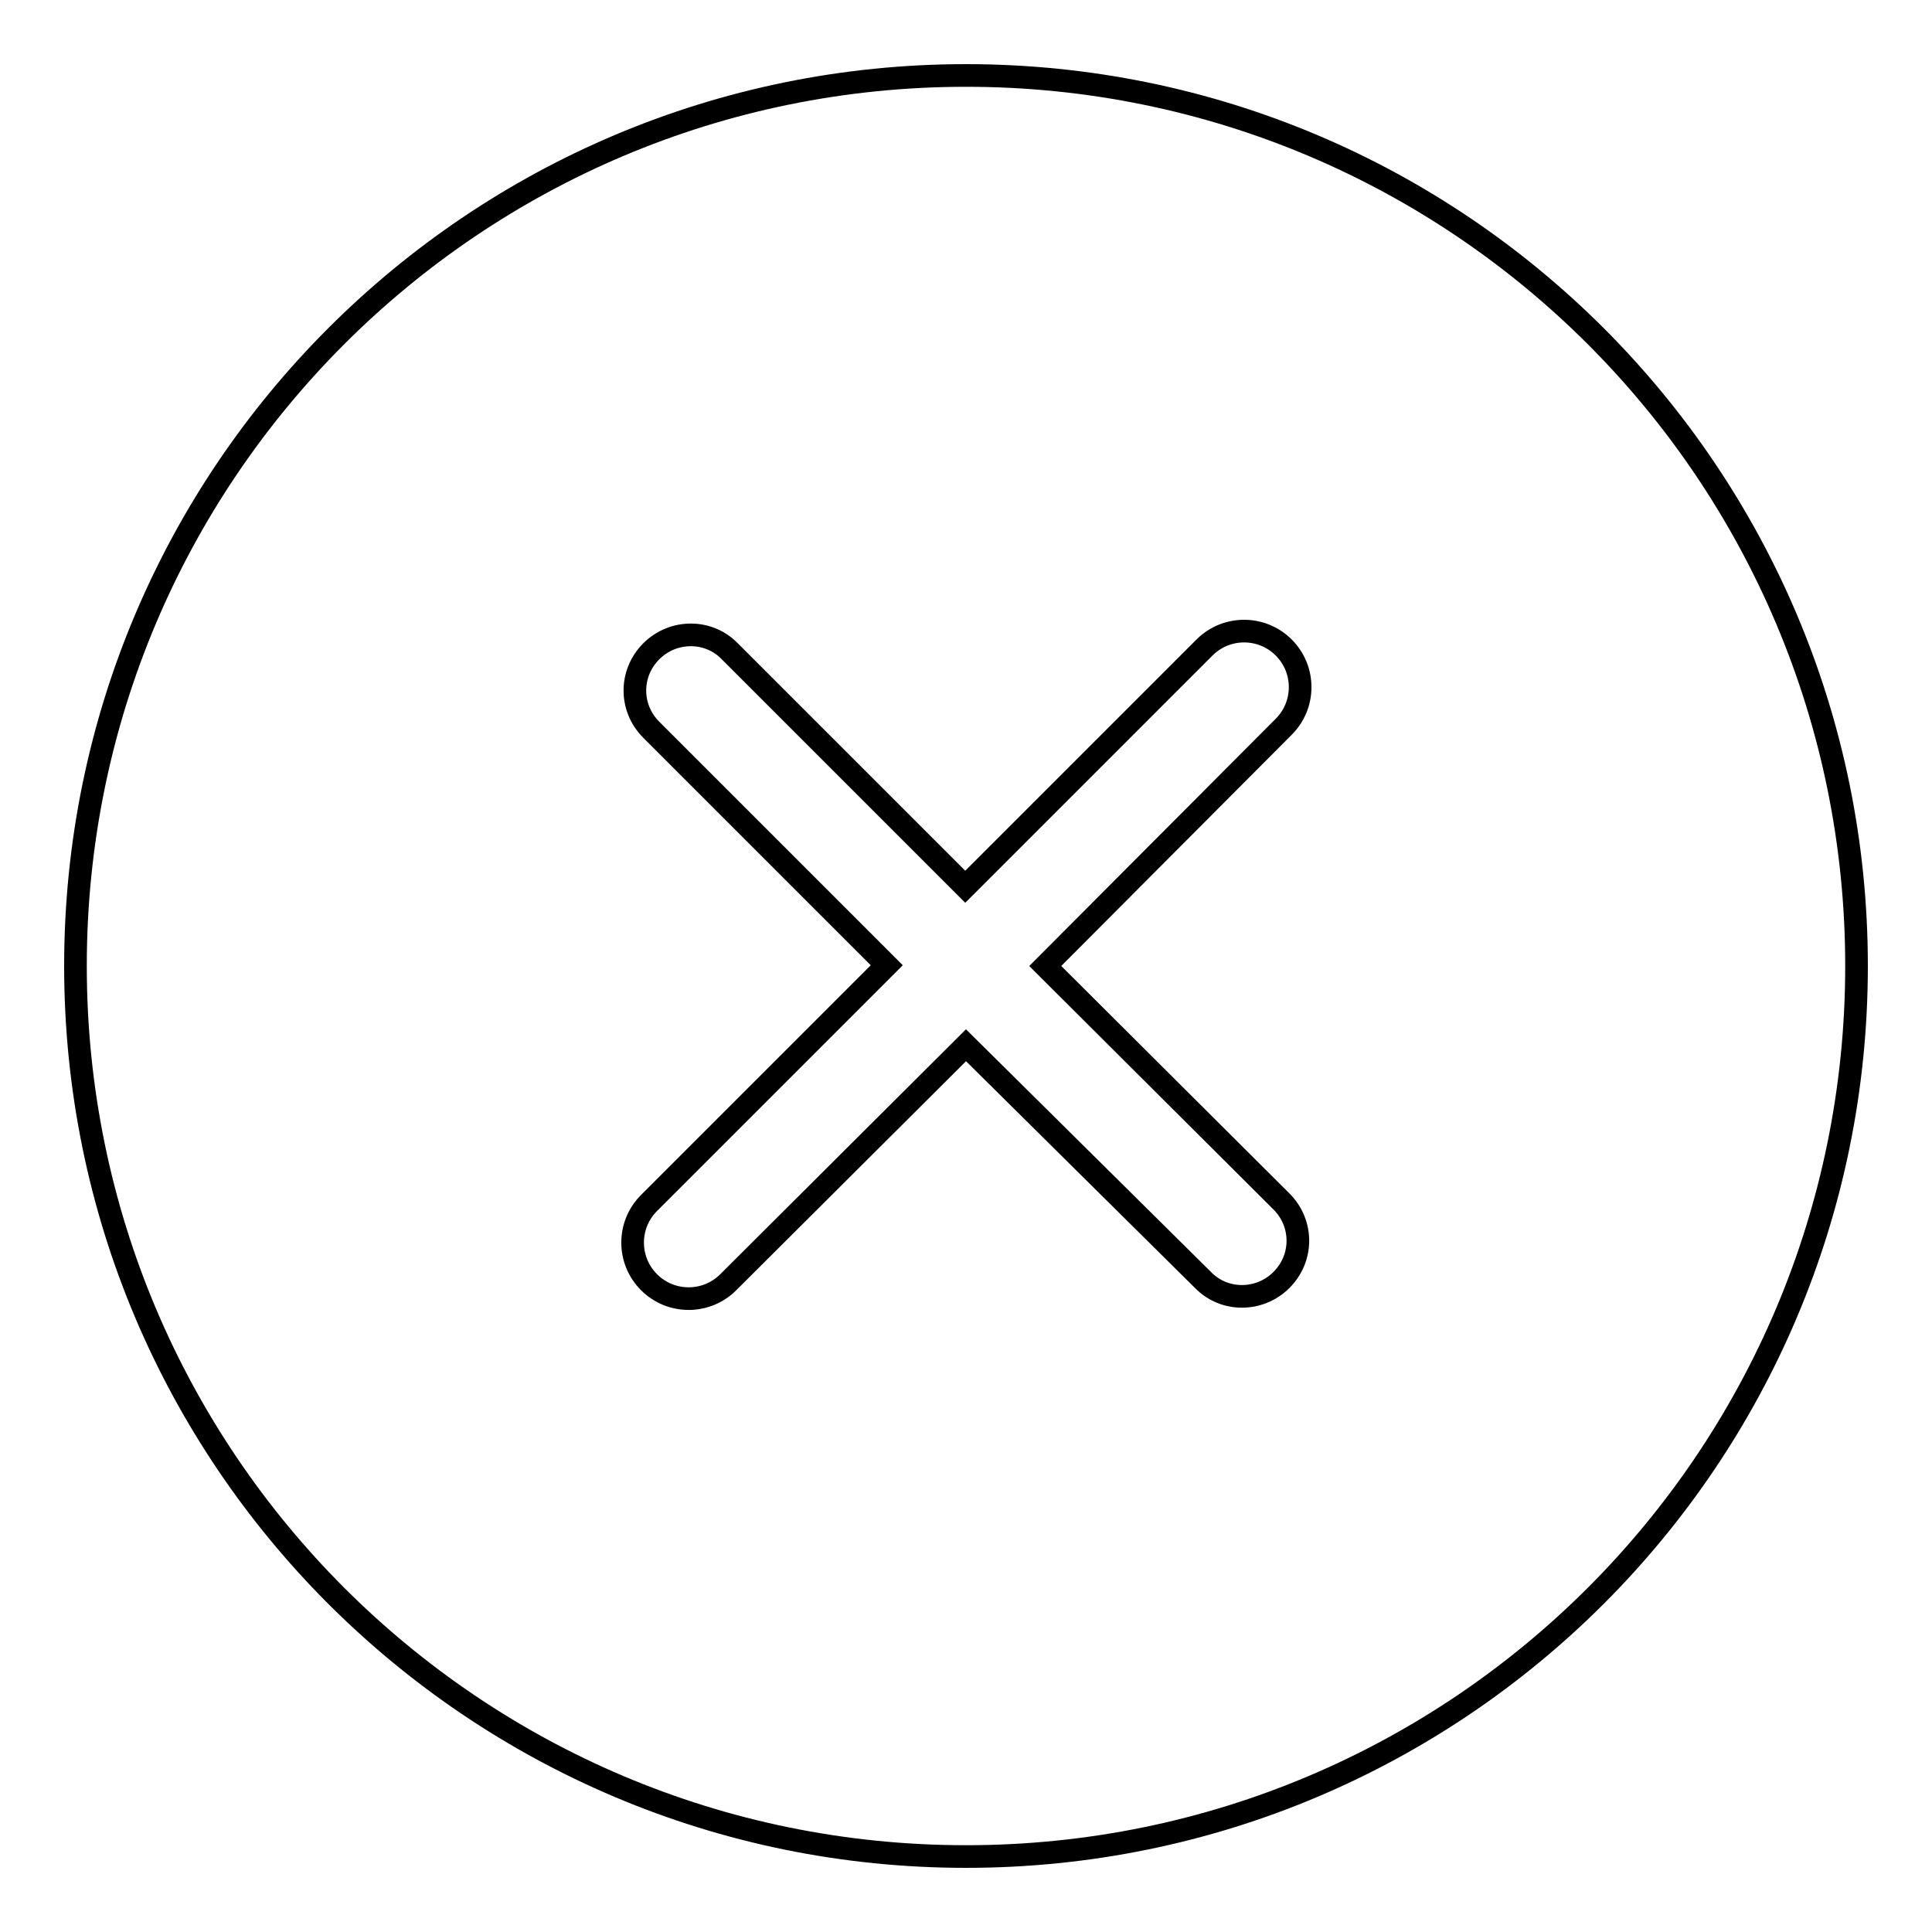 <?xml version="1.0" encoding="utf-8"?>
<!-- Svg Vector Icons : http://www.onlinewebfonts.com/icon -->
<!DOCTYPE svg PUBLIC "-//W3C//DTD SVG 1.1//EN" "http://www.w3.org/Graphics/SVG/1.1/DTD/svg11.dtd">
<svg version="1.1" xmlns="http://www.w3.org/2000/svg" xmlns:xlink="http://www.w3.org/1999/xlink" x="0px" y="0px" viewBox="0 0 256 256" enable-background="new 0 0 256 256" xml:space="preserve">
<g><g><path stroke-width="3" fill-opacity="0" stroke="#000000"  d="M128,246c-65.2,0-118-52.8-118-118C10,62.8,62.8,10,128,10c65.2,0,118,52.8,118,118C246,193.2,193.2,246,128,246z M138.5,128l31.3,31.2c2.9,2.9,2.9,7.5,0,10.4c-2.9,2.9-7.6,2.9-10.4,0L128,138.5l-31.5,31.4c-2.9,2.9-7.6,2.9-10.5,0c-2.9-2.9-2.9-7.6,0-10.5l31.5-31.5L86.3,96.7c-2.9-2.9-2.9-7.5,0-10.4c2.9-2.9,7.6-2.9,10.4,0l31.2,31.2l31.7-31.7c2.9-2.9,7.6-2.9,10.5,0c2.9,2.9,2.9,7.6,0,10.5L138.5,128z"/></g></g>
</svg>